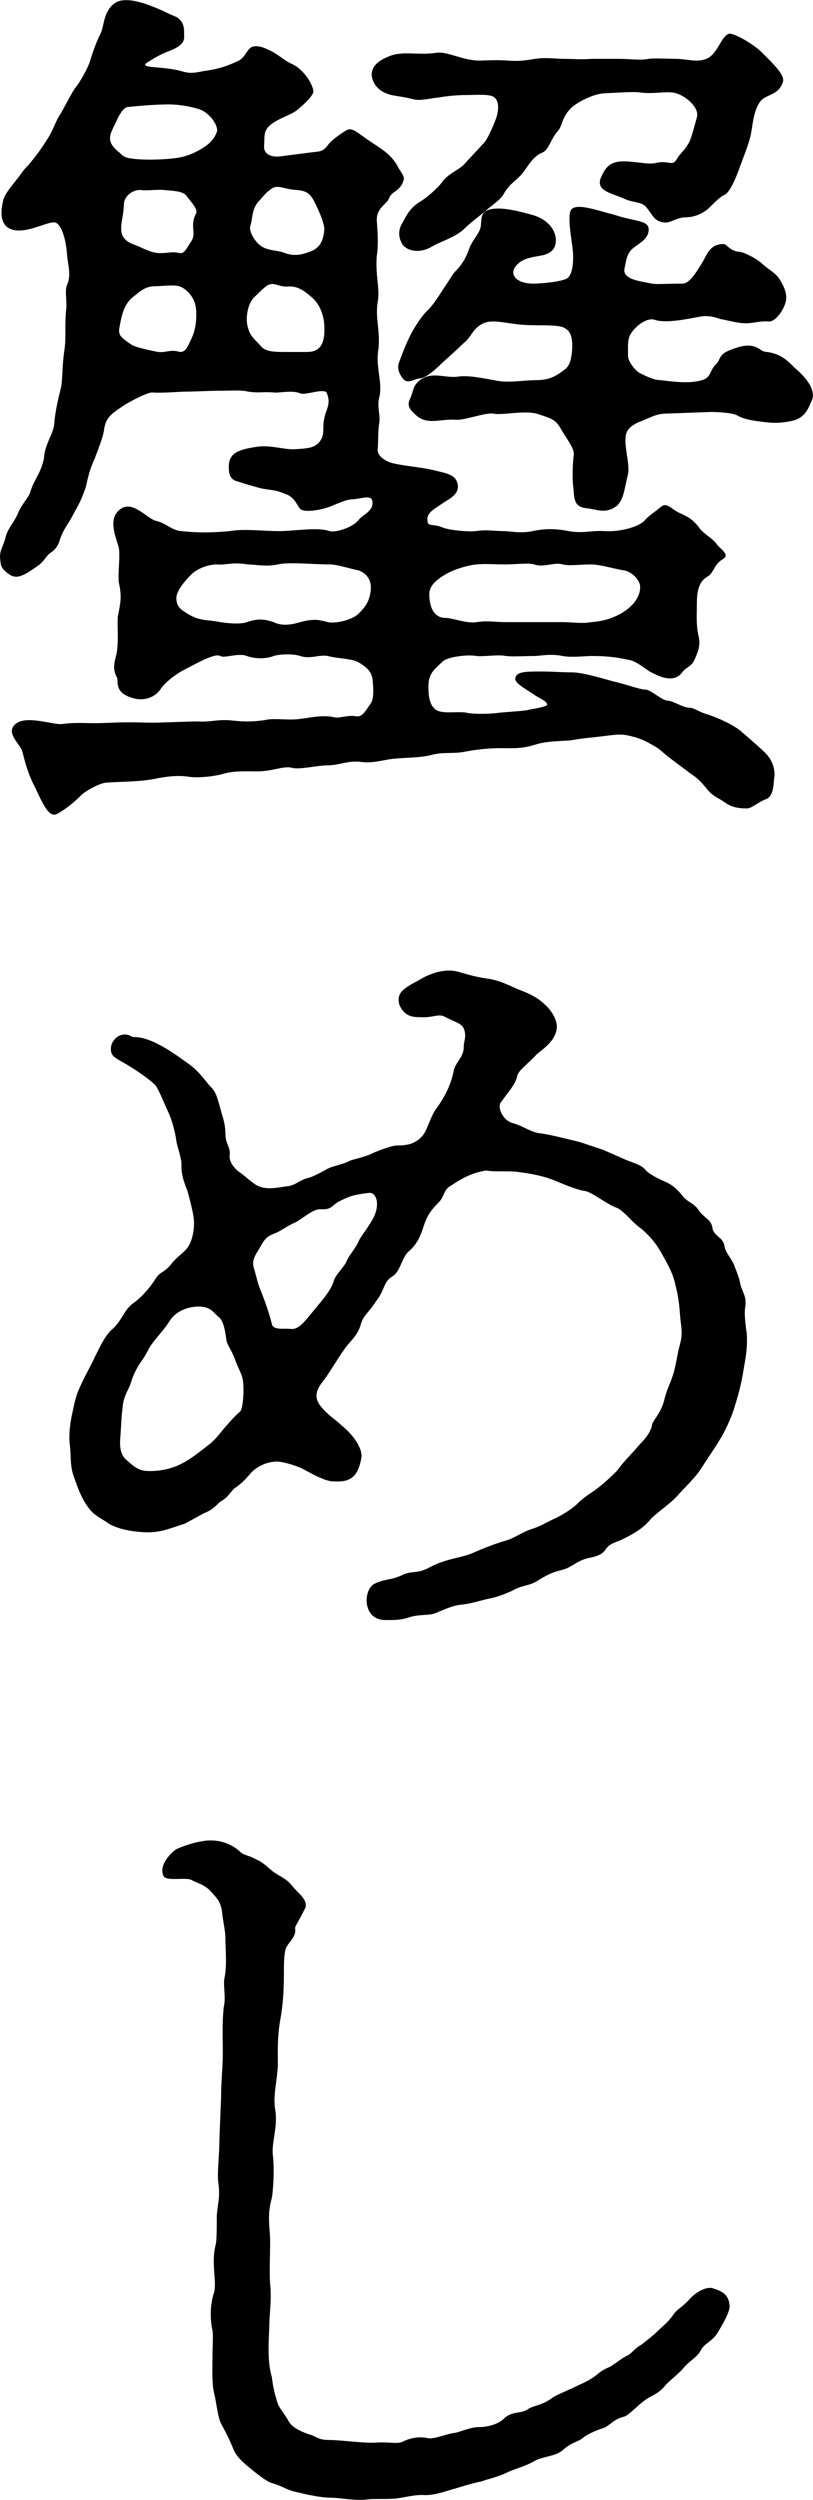 <?xml version="1.0" encoding="UTF-8"?>
<svg id="_レイヤー_2" data-name="レイヤー 2" xmlns="http://www.w3.org/2000/svg" viewBox="0 0 28.35 87.08">
  <g id="_レイヤー_1-2" data-name="レイヤー 1">
    <g>
      <path d="M10.92,5.3c.21-.03.33,0,.51-.24.12-.18.48-.42.63-.51.15-.09.24-.06.57.18.33.24.45.3.66.45.3.21.45.39.57.6.12.24.27.36.21.51-.12.39-.42.36-.51.63-.06.18-.45.33-.42.78.03.39.06.84,0,1.2-.06.69.12,1.17.03,1.62-.09.57.09.96.03,1.62-.12.63.15,1.17.03,1.68-.09.33.03.6,0,.87-.06.39-.03.6-.06.99,0,.21.27.39.51.45.33.09,1.05.15,1.41.24.48.12.81.15.87.51.06.36-.33.51-.54.66-.3.21-.57.33-.51.63.03.18.18.06.54.21.24.09.87.15,1.14.12.39-.06.63,0,.99,0,.21,0,.57.09.99,0,.3-.06.66-.12,1.26,0,.54.09.75-.03,1.26,0,.48.03,1.14-.12,1.38-.36.15-.18.36-.3.57-.48s.36.06.6.18c.3.15.45.18.72.51.12.21.48.39.63.6.06.12.48.36.24.51-.36.21-.33.51-.57.63-.24.15-.36.39-.36.93,0,.48-.03.72.06,1.14.06.24.03.45-.15.84-.12.24-.3.24-.42.42-.3.39-.78.15-1.08,0-.24-.12-.51-.42-.87-.45-.51-.12-1.02-.12-1.23-.12-.18,0-.69.06-.99,0-.45-.09-.78,0-.99,0-.36,0-.75.03-.99,0-.27-.06-.78.03-1.02,0-.33-.06-.99.03-1.17.18-.33.3-.51.45-.51.87,0,.24,0,.75.36.87.24.09.75,0,.99.06.3.06.9.03,1.08,0,.27-.03.84-.06.99-.09.27-.06.57-.09.72-.18,0-.15-.24-.21-.45-.36-.21-.15-.69-.39-.66-.57.03-.24.36-.24.9-.24.36,0,.75.03,1.08.03.39,0,1.14.24,1.5.33.39.09.87.27,1.05.27.21,0,.57.39.81.39.15,0,.51.24.72.24.18,0,.33.15.66.24.36.12.9.36,1.17.6.24.21.6.51.84.75.3.3.33.69.3.84-.03.15,0,.63-.27.75-.27.09-.51.33-.69.33-.33,0-.54-.06-.72-.18-.24-.18-.42-.21-.63-.45-.24-.3-.36-.42-.63-.6l-.6-.45c-.33-.24-.42-.36-.57-.45-.3-.18-.54-.3-.78-.36-.42-.12-.57-.09-1.05-.03-.48.06-.66.06-1.17.15-.45.03-.87.03-1.23.15-.48.15-.78.12-1.23.12-.42,0-.9.06-1.2.12-.42.09-.78,0-1.2.12-.33.09-.87.09-1.2.12-.45.03-.78.18-1.23.12-.48-.06-.75.12-1.2.12-.33,0-.93.15-1.2.09-.3-.09-.69.12-1.23.12-.33,0-.84-.03-1.2.09-.33.09-.9.15-1.23.09-.45-.06-.9.03-1.2.09-.48.09-1.17.09-1.62.12-.21,0-.78.3-.93.48-.21.21-.51.45-.78.6-.3.18-.51-.33-.81-.96-.21-.39-.33-.84-.42-1.2-.06-.24-.54-.6-.3-.9.33-.42,1.32-.03,1.68-.06.45-.06.75-.03,1.17-.03.3,0,.66-.03,1.2-.03.51,0,.72.03,1.23,0,.24,0,.72-.03,1.17-.03.42.03.66-.09,1.2-.03.27.03.66.06,1.17-.03.3-.06.78.03,1.17-.03.3-.03.75-.15,1.17-.06.18.06.48-.09.78-.03.21.03.3-.15.51-.45.12-.18.09-.54.06-.84-.03-.24-.18-.42-.51-.6-.21-.12-.72-.12-1.05-.21-.3-.06-.6.12-.96,0-.27-.09-.75-.06-.93,0-.3.12-.69.09-.93,0-.3-.12-.78.09-.93,0-.18-.12-.9.3-1.2.45-.42.21-.75.51-.87.69-.24.36-.66.42-.96.33-.69-.18-.51-.6-.57-.72-.21-.36-.03-.66,0-.93.06-.42,0-.96.03-1.2.09-.48.15-.66.03-1.2-.03-.36.06-.93,0-1.2-.06-.27-.39-.93,0-1.29.45-.42.96.27,1.29.36.39.09.54.33.9.36.57.06,1.02.06,1.68,0,.51-.09,1.17,0,1.71,0,.57,0,1.35-.15,1.77,0,.21.06.78-.12.99-.36.18-.24.51-.3.51-.63,0-.3-.33-.15-.66-.12-.24,0-.48.12-.78.24-.21.09-.81.24-1.05.12-.12-.06-.18-.42-.54-.54-.42-.18-.51-.12-.9-.21-.21-.06-.54-.15-.81-.24-.3-.09-.27-.39-.27-.57.03-.45.42-.54.99-.63.48-.06.87.09,1.26.09.57-.03.69-.06.87-.21.27-.3.12-.51.21-.87.06-.33.24-.48.09-.87-.06-.21-.78.09-.93,0-.3-.12-.75,0-.93-.03-.42-.03-.48.03-.9-.03-.21-.06-.6-.03-.93-.03-.42,0-.87.03-1.17.03s-.9.06-1.23.03c-.18,0-.75.3-.99.45-.39.27-.63.39-.69.84-.03.24-.15.54-.33,1.02-.24.51-.27.9-.33,1.05-.15.42-.21.51-.39.84-.21.42-.36.54-.48.9-.06.21-.15.36-.33.48-.18.12-.21.3-.48.48-.48.33-.72.48-1.02.24-.27-.21-.24-.3-.27-.57,0-.27.12-.36.21-.75.12-.33.3-.48.42-.78s.39-.57.42-.72c.15-.48.36-.63.48-1.17.03-.51.33-.87.36-1.2.03-.45.15-.93.24-1.29.06-.33.03-.75.12-1.32.06-.45,0-.81.06-1.41.03-.3-.06-.63.03-.84.15-.33.03-.69,0-1.02-.03-.51-.18-1.05-.39-1.14-.18-.09-.78.27-1.29.27C-.09,8.02.03,7.3.12,6.95c.06-.21.27-.45.48-.72.15-.18.15-.24.39-.48.3-.36.45-.57.6-.81.27-.39.33-.69.51-.96.12-.18.33-.63.51-.9.18-.21.48-.75.54-.99.12-.39.24-.69.36-.93s.09-.72.45-1.02c.39-.33,1.23.03,1.59.18.21.09.3.15.6.27.3.18.27.45.27.66.03.24-.18.39-.48.51-.39.15-.57.27-.81.42-.33.21.6.12,1.2.3.3.09.45.06.75,0,.42-.06.72-.12,1.23-.36.3-.15.3-.51.6-.51.15,0,.27.03.57.18.27.15.42.3.66.42.51.21.84.87.78,1.02-.06.15-.24.33-.45.51-.27.27-.6.3-.99.57-.33.24-.24.48-.27.75-.03.27.18.42.54.39l1.17-.15ZM5.73,3.64c-.33,0-1.05.06-1.29.09-.15.03-.3.3-.39.51s-.24.42-.21.63c.03.18.15.3.33.45.12.12.18.18.48.21.42.06,1.44.03,1.8-.09.3-.09.51-.21.69-.33s.33-.27.42-.51c.06-.15-.12-.51-.45-.72-.18-.12-.87-.27-1.38-.24ZM6.24,9.97c-.21-.06-.6,0-.81,0-.36,0-.51.15-.81.39-.33.27-.39.72-.45,1.02-.06.3.03.36.42.63.15.09.57.18.87.24.3.06.45-.09.78,0,.24.06.33-.24.42-.42.09-.18.21-.51.18-1.02-.03-.54-.45-.81-.6-.84ZM5.73,6.62c-.18-.03-.6.03-.81,0-.24-.03-.6.18-.6.51,0,.27-.09.57-.09.75-.03.3.09.51.42.63s.48.24.81.3c.33.03.51-.06.78,0,.21.06.3-.24.42-.39.21-.3-.06-.54.18-.99.06-.15-.15-.36-.33-.6-.12-.18-.48-.18-.78-.21ZM12.51,19.87c-.42-.09-.75-.21-1.02-.21-.57,0-1.41-.09-1.8,0-.42.09-.78,0-1.05,0-.54-.09-.78.03-1.08,0-.21,0-.6.09-.87.33-.27.27-.54.6-.54.84,0,.33.18.42.48.6.39.21.63.15,1.05.24.21.03.69.09.93,0,.36-.12.57-.12.93,0,.24.12.54.12.93,0,.45-.12.63-.09.96,0,.24.06.84-.06,1.08-.3.24-.24.39-.45.42-.84.03-.36-.18-.57-.42-.66ZM10.71,12.26c.39,0,.63-.21.6-.87,0-.27-.09-.72-.42-1.02-.21-.18-.48-.42-.84-.39-.36.03-.51-.21-.78,0-.12.09-.33.3-.42.39-.21.21-.3.72-.21,1.02.09.33.18.36.45.66.15.18.39.21.81.21h.81ZM9.09,8.56c.24.18.57.15.81.24.21.09.48.12.81,0,.3-.09.57-.24.6-.84-.03-.27-.21-.66-.36-.96-.18-.33-.33-.36-.69-.39-.39-.03-.6-.21-.84,0-.09.06-.15.12-.36.36-.3.3-.24.63-.33.9-.06.18.15.54.36.69ZM21.63,2.05c.27,0,.75.06.99,0,.15-.03.72,0,1.02,0,.42.03.69.12.99,0,.39-.15.51-.78.78-.87.15-.06.87.36,1.14.63.39.39.84.81.75,1.05-.15.45-.54.42-.75.63-.3.33-.3.96-.39,1.29-.09.36-.33.93-.42,1.2-.15.39-.33.75-.48.81-.21.09-.48.42-.6.51-.24.18-.48.27-.78.27-.42.03-.54.3-.93.12-.18-.09-.24-.27-.42-.48-.15-.18-.45-.15-.72-.27-.45-.21-1.02-.27-.87-.72.15-.33.27-.6.81-.6.42,0,.84.12,1.11.06.48-.12.57.15.75-.15.09-.18.21-.21.42-.57.09-.18.21-.66.27-.87.12-.36-.51-.87-.9-.87-.21-.03-.72.06-1.08,0-.24-.03-.66,0-1.23.03-.33,0-.9.27-1.14.48-.36.33-.33.63-.48.81-.27.3-.33.69-.57.78-.3.12-.48.45-.66.69-.24.3-.45.36-.66.72-.12.24-.48.45-.66.63-.3.24-.54.42-.72.6-.3.3-.84.45-1.14.63-.51.3-.96.09-1.05-.12-.15-.27-.09-.54.03-.72.09-.15.21-.48.6-.72.21-.12.6-.45.78-.69.18-.27.57-.42.75-.6.27-.3.48-.51.72-.78.12-.12.36-.69.42-.87.12-.39.06-.69-.18-.75-.18-.06-.57-.03-.87-.03-.42,0-.81.06-.99.09-.3.03-.63.12-.84.06-.36-.09-.48-.09-.78-.15-.51-.12-.66-.45-.69-.69,0-.21.09-.48.69-.69.45-.15.96,0,1.56-.09.39-.06.93.27,1.5.27.21,0,.57-.03.99,0,.39.03.6,0,.96-.06.36-.06.72,0,.99,0,.36,0,.6.03.99,0h.99ZM23.13,14.41c-.3.03-.48.15-.87.3-.39.18-.45.36-.45.63,0,.39.15.87.09,1.17-.15.63-.15.87-.39,1.11-.36.27-.63.15-.99.09-.57-.03-.48-.39-.54-.84-.03-.33,0-.84.03-1.05,0-.24-.24-.51-.48-.93-.18-.3-.36-.33-.81-.48-.45-.12-1.2.06-1.5,0-.27-.06-1.02.24-1.32.21-.57-.03-.96.18-1.35-.12-.24-.21-.39-.36-.24-.63.12-.3.09-.42.3-.6.42-.36.9-.09,1.35-.15.36-.06.9.06,1.26.12.48.12,1.02,0,1.5,0s.72-.18.96-.36c.21-.15.24-.39.27-.69.03-.51-.09-.66-.24-.75-.21-.15-.84-.09-1.38-.12-.66-.03-1.17-.24-1.53-.03-.33.18-.36.45-.63.66-.18.18-.42.39-.75.69-.27.27-.6.54-.78.54-.15,0-.42.21-.57.03-.15-.18-.24-.39-.15-.6.09-.24.21-.57.36-.87.06-.15.36-.66.6-.9.18-.15.45-.57.6-.81.18-.24.27-.45.42-.6.09-.09.3-.33.42-.66.12-.36.27-.48.39-.72.15-.27-.06-.63.36-.75s1.14.09,1.47.18c.36.09.78.36.84.81.03.3-.09.51-.45.6-.3.06-.66.09-.87.3-.36.33-.09.69.54.69.24,0,.96-.06,1.17-.18.15-.09.24-.42.21-.9-.03-.42-.24-1.38-.03-1.53.24-.18.87.06,1.47.21.69.24,1.2.18,1.2.51,0,.42-.51.54-.66.78-.12.18-.12.3-.18.57-.09.39.51.45.96.54.18.03.45,0,1.05,0,.24,0,.45-.33.69-.72.18-.3.27-.66.75-.66.12,0,.21.24.54.27.15,0,.63.24.81.42.27.24.51.33.66.63.21.36.21.6.12.81-.09.24-.33.57-.54.57-.33-.03-.51.06-.81.06s-.57-.09-.9-.15c-.33-.12-.54-.12-.81-.06-.48.09-1.11.21-1.47.09-.24-.09-.63.18-.81.45-.15.21-.12.45-.12.81,0,.18.24.51.42.6.18.09.48.24.69.24.33.03.99.15,1.47,0,.33-.09.27-.36.48-.54.18-.18.09-.36.51-.51.87-.36.99.03,1.2.06.54.06.75.27,1.05.57.36.3.78.78.57,1.17-.09.18-.18.54-.63.66-.39.09-.66.09-.93.06-.21-.03-.72-.06-1.02-.24-.18-.09-.63-.12-.93-.12l-1.65.06ZM19.62,21.67c.27,0,.72.06.99,0,.45-.03.81-.15,1.14-.36.24-.15.6-.48.57-.9,0-.12-.18-.45-.54-.54-.27-.03-.84-.21-1.17-.21-.42,0-.72.06-.99,0-.3-.09-.66.12-.99,0-.18-.06-.69,0-.99,0-.48,0-.66-.03-1.02,0-.33.03-.81.18-1.11.36-.45.27-.54.48-.54.69,0,.36.12.78.51.81.33,0,.78.21,1.14.15.42-.06.6,0,1.02,0h1.98Z"/>
      <path d="M21.78,40.38c.27.12.57.18.72.36.12.15.42.3.69.42.15.06.36.18.6.48.21.27.39.24.57.51.21.3.42.3.48.6.03.3.36.33.42.63.03.24.18.36.33.66.12.33.18.42.24.75.12.33.21.42.15.78-.03.24.03.69.06.87.03.51-.03.81-.12,1.32-.06.39-.15.75-.3,1.23-.12.42-.39.96-.51,1.14-.12.21-.45.69-.66,1.02s-.6.69-.81.93c-.3.33-.54.45-.93.81-.3.39-.75.6-1.05.75-.3.12-.42.15-.54.33-.12.18-.3.24-.6.3-.39.09-.51.27-.84.39-.33.09-.48.12-.87.36-.3.21-.51.18-.84.33-.33.18-.72.3-.9.33-.3.06-.63.18-.96.21-.33.03-.63.18-.93.3-.21.09-.57.03-.93.15-.27.09-.48.09-.81.09-.81,0-.78-1.05-.39-1.26.36-.18.57-.12.96-.3.36-.18.51-.03.96-.27.6-.33,1.17-.33,1.59-.54.21-.09.72-.3,1.05-.39s.54-.27.87-.39c.39-.12.54-.24.87-.39.21-.09.6-.33.78-.51.27-.27.48-.36.78-.6.15-.12.57-.48.69-.66.15-.21.51-.57.63-.72.12-.15.45-.42.51-.78.03-.15.3-.39.42-.84.09-.39.21-.57.3-.87.09-.24.15-.66.21-.93.12-.42.12-.54.06-.99-.03-.27-.03-.69-.18-1.23-.06-.33-.21-.63-.45-1.05-.21-.39-.42-.63-.72-.9-.36-.24-.63-.66-.9-.75-.27-.09-.81-.51-1.05-.57-.3-.03-.84-.27-1.14-.39s-.69-.21-1.17-.27c-.33-.06-.87,0-1.17-.06-.48.09-.75.21-1.29.57-.18.12-.18.36-.36.54-.33.33-.42.51-.54.87-.15.48-.33.69-.54.87-.21.21-.27.69-.54.84-.33.21-.24.45-.57.87-.27.42-.45.48-.54.84-.12.39-.42.6-.57.84-.24.33-.45.72-.72,1.08-.24.3-.36.57-.09.9s.51.45.72.66c.45.36.75.84.69,1.14-.12.66-.39.84-.93.81-.27.03-.81-.27-1.08-.42-.15-.09-.69-.27-.93-.27-.48,0-.84.3-.93.42-.18.21-.33.36-.51.48-.15.09-.24.33-.51.48-.12.06-.21.27-.6.42l-.66.36c-.57.18-.87.33-1.44.3-.51-.03-.87-.12-1.17-.27-.39-.27-.57-.3-.81-.66-.24-.36-.33-.66-.45-.99-.15-.42-.09-.66-.15-1.17-.03-.24,0-.66.09-1.05.09-.42.12-.63.33-1.05.18-.39.27-.51.48-.96.18-.36.36-.75.63-.96.33-.33.36-.63.69-.87.27-.18.6-.57.75-.81.18-.3.27-.21.54-.51.21-.27.3-.3.54-.54.21-.21.33-.72.27-1.14-.03-.21-.15-.69-.21-.9-.06-.15-.24-.57-.21-.93,0-.21-.15-.63-.18-.81-.03-.27-.15-.75-.3-1.05-.15-.33-.24-.57-.39-.84-.06-.12-.54-.48-.99-.75-.45-.27-.63-.3-.6-.63.03-.3.39-.6.75-.36.21,0,.48.03.93.27.36.18.72.45,1.02.66.33.24.45.42.75.78.24.21.27.48.39.87.03.15.15.42.15.78,0,.39.18.45.15.75-.03.21.12.42.3.57.18.12.3.24.54.42.36.27.78.15,1.23.09.21-.03.39-.21.63-.27.15-.03.39-.15.66-.3.18-.12.6-.18.81-.3.12-.06.51-.12.81-.27.27-.12.69-.27.84-.27.39,0,.63-.06.87-.3.21-.21.3-.72.54-1.02.3-.42.48-.81.57-1.23.06-.36.36-.51.36-.87,0-.21.09-.33.03-.57-.06-.27-.27-.27-.72-.51-.21-.09-.42.06-.81.03-.24,0-.57,0-.75-.45-.09-.39.12-.54.69-.84.33-.21.93-.45,1.44-.27.12.03.48.15.9.21.48.06.78.24,1.14.39.33.12.66.27.93.54.21.18.45.57.39.84-.06.39-.39.63-.69.87-.33.36-.66.57-.69.78-.06.3-.39.63-.54.87-.18.15.03.66.39.75.42.12.63.33.99.36.27.03,1.11.24,1.35.3l.81.27.75.33ZM8.19,47.34c-.15-.39-.27-.48-.3-.69-.03-.24-.09-.66-.27-.78-.18-.15-.27-.36-.69-.36-.45,0-.84.21-1.02.51-.18.3-.6.72-.72.96-.18.36-.27.42-.42.69-.21.39-.15.42-.3.72-.18.36-.18.48-.21.78-.03.21-.03.45-.06.84-.03.33-.03.66.24.87.3.27.45.36.78.36.24,0,.66-.03,1.08-.24.36-.18.69-.45.96-.66.24-.18.39-.39.54-.57.18-.21.42-.48.57-.6.12-.12.15-.87.09-1.14-.03-.18-.18-.42-.27-.69ZM11.88,41.82c-.33.15-.27.33-.72.3-.24,0-.54.27-.84.45-.36.15-.48.3-.81.42-.3.12-.36.33-.51.57-.15.24-.21.39-.15.6.06.18.12.48.21.72.09.21.3.75.42,1.23.03.24.45.15.66.18.3.03.51-.3.84-.69.27-.33.57-.66.66-.99.06-.21.39-.51.45-.69.09-.21.3-.42.42-.69.06-.15.27-.39.48-.75.3-.54.12-.96-.12-.93-.48.06-.63.09-.99.27Z"/>
      <path d="M7.71,73.05c0-.57.06-1.05.06-1.56,0-.48-.03-.96.03-1.56.09-.39-.03-.75.03-1.05.09-.42.03-.99.03-1.38,0-.24-.09-.6-.12-.93-.06-.36-.18-.45-.39-.69-.21-.24-.51-.3-.66-.39-.18-.12-.9.06-.99-.15-.18-.39.3-.84.45-.93.12-.06.6-.24.87-.27.57-.12,1.05.09,1.32.33.18.18.27.12.6.3.21.09.33.21.54.39.27.21.48.24.72.54.15.21.54.45.45.75-.3.6-.36.63-.36.72.06.3-.27.51-.33.72-.06.21-.06.6-.06.81,0,.63-.03,1.11-.12,1.62-.12.66-.09,1.2-.09,1.62-.03.57-.18,1.08-.09,1.56.09.57-.12,1.08-.09,1.53.06.42.03,1.17-.03,1.53-.18.6-.06,1.08-.06,1.5,0,.48-.03,1.14,0,1.5.06.54-.03,1.05-.03,1.5-.03.66-.06,1.23.09,1.74.03.24.06.45.18.84.06.24.24.39.42.72.12.21.48.36.66.42.33.09.33.21.75.21s1.2.12,1.62.09c.42-.03.75.06.93-.03.18-.09.51-.21.9-.12.21.03.63-.15.87-.18.24-.03.57-.21.9-.21.27,0,.66-.09.87-.3.27-.27.6-.15.84-.33.18-.12.48-.12.84-.39.12-.09.57-.27.81-.39.12-.06.36-.15.63-.33.21-.15.27-.24.57-.36.3-.18.36-.27.6-.39.15-.06.24-.24.51-.39.15-.12.39-.3.57-.48.12-.12.36-.3.54-.57.12-.18.3-.24.54-.51.21-.24.6-.48.84-.39.27.09.54.18.57.6.03.21-.3.75-.39.9-.18.33-.45.39-.6.63-.12.27-.42.39-.63.66-.15.18-.51.45-.63.6-.24.3-.48.33-.75.54-.27.21-.54.51-.69.54-.36.09-.48.3-.69.39-.12.03-.54.18-.75.36-.15.12-.39.15-.66.39-.24.24-.72.24-.99.39-.36.21-.75.3-.93.39-.36.18-.69.24-.93.33-.3.06-.6.15-.99.27-.24.06-.6.21-.99.21-.33-.03-.75.09-1.02.12-.36.03-.78,0-.99.03-.39.06-.93-.06-1.29-.06-.33,0-.87-.12-1.11-.18-.45-.09-.51-.21-.93-.33-.21-.06-.6-.39-.75-.51-.3-.24-.51-.45-.6-.69-.12-.3-.21-.48-.42-.87-.12-.24-.15-.66-.24-1.05-.09-.36-.06-.87-.06-1.29,0-.36.03-.72,0-.9-.06-.27-.12-.81.06-1.35.09-.42-.12-1.02.06-1.68.03-.18.03-.66.03-.99.03-.39.12-.63.06-1.08-.06-.36.03-.96.03-1.53l.06-1.5Z"/>
    </g>
  </g>
</svg>